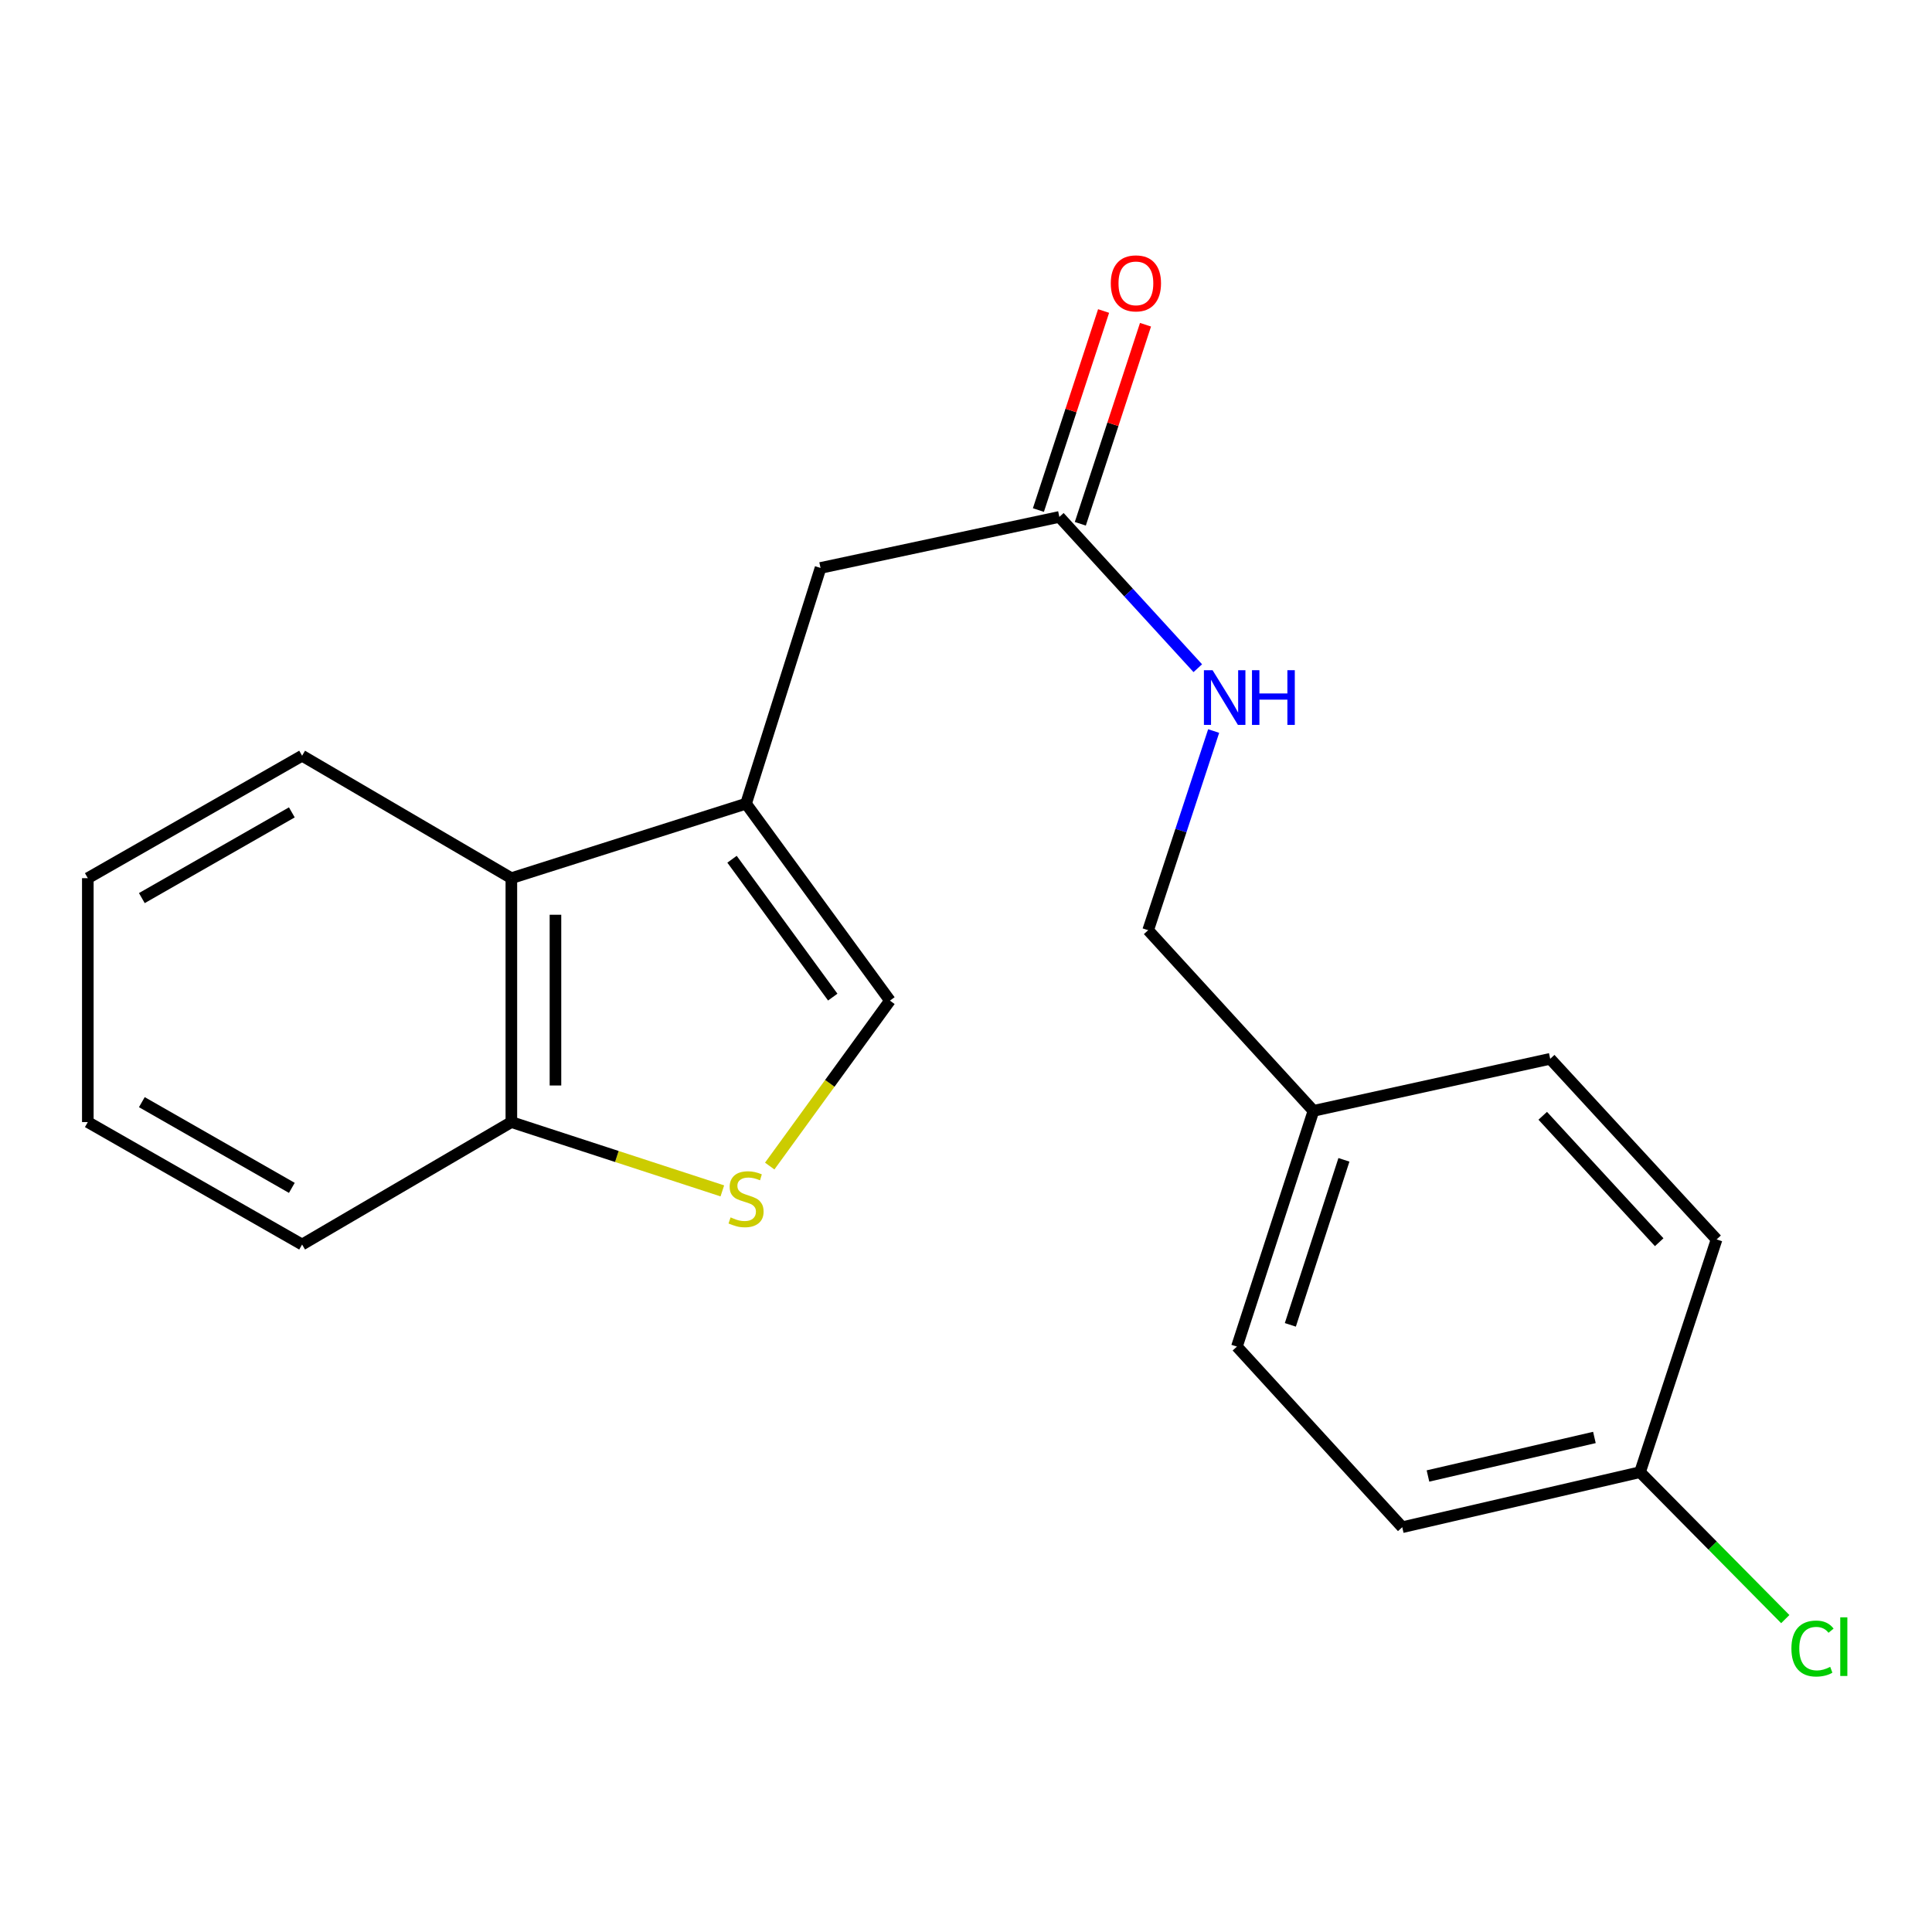 <?xml version='1.0' encoding='iso-8859-1'?>
<svg version='1.1' baseProfile='full'
              xmlns='http://www.w3.org/2000/svg'
                      xmlns:rdkit='http://www.rdkit.org/xml'
                      xmlns:xlink='http://www.w3.org/1999/xlink'
                  xml:space='preserve'
width='1000px' height='1000px' viewBox='0 0 1000 1000'>
<!-- END OF HEADER -->
<rect style='opacity:1.0;fill:#FFFFFF;stroke:none' width='1000' height='1000' x='0' y='0'> </rect>
<path class='bond-1' d='M 386.154,415.989 L 460.632,517.922' style='fill:none;fill-rule:evenodd;stroke:#000000;stroke-width:6px;stroke-linecap:butt;stroke-linejoin:miter;stroke-opacity:1' />
<path class='bond-1' d='M 378.894,444.746 L 431.029,516.099' style='fill:none;fill-rule:evenodd;stroke:#000000;stroke-width:6px;stroke-linecap:butt;stroke-linejoin:miter;stroke-opacity:1' />
<path class='bond-2' d='M 386.154,415.989 L 264.678,454.541' style='fill:none;fill-rule:evenodd;stroke:#000000;stroke-width:6px;stroke-linecap:butt;stroke-linejoin:miter;stroke-opacity:1' />
<path class='bond-4' d='M 386.154,415.989 L 424.705,293.969' style='fill:none;fill-rule:evenodd;stroke:#000000;stroke-width:6px;stroke-linecap:butt;stroke-linejoin:miter;stroke-opacity:1' />
<path class='bond-0' d='M 398.401,603.55 L 429.516,560.736' style='fill:none;fill-rule:evenodd;stroke:#CCCC00;stroke-width:6px;stroke-linecap:butt;stroke-linejoin:miter;stroke-opacity:1' />
<path class='bond-0' d='M 429.516,560.736 L 460.632,517.922' style='fill:none;fill-rule:evenodd;stroke:#000000;stroke-width:6px;stroke-linecap:butt;stroke-linejoin:miter;stroke-opacity:1' />
<path class='bond-20' d='M 373.879,616.398 L 319.279,598.591' style='fill:none;fill-rule:evenodd;stroke:#CCCC00;stroke-width:6px;stroke-linecap:butt;stroke-linejoin:miter;stroke-opacity:1' />
<path class='bond-20' d='M 319.279,598.591 L 264.678,580.784' style='fill:none;fill-rule:evenodd;stroke:#000000;stroke-width:6px;stroke-linecap:butt;stroke-linejoin:miter;stroke-opacity:1' />
<path class='bond-5' d='M 264.678,454.541 L 264.678,580.784' style='fill:none;fill-rule:evenodd;stroke:#000000;stroke-width:6px;stroke-linecap:butt;stroke-linejoin:miter;stroke-opacity:1' />
<path class='bond-5' d='M 287.505,473.477 L 287.505,561.848' style='fill:none;fill-rule:evenodd;stroke:#000000;stroke-width:6px;stroke-linecap:butt;stroke-linejoin:miter;stroke-opacity:1' />
<path class='bond-16' d='M 264.678,454.541 L 156.366,391.159' style='fill:none;fill-rule:evenodd;stroke:#000000;stroke-width:6px;stroke-linecap:butt;stroke-linejoin:miter;stroke-opacity:1' />
<path class='bond-3' d='M 548.324,267.553 L 424.705,293.969' style='fill:none;fill-rule:evenodd;stroke:#000000;stroke-width:6px;stroke-linecap:butt;stroke-linejoin:miter;stroke-opacity:1' />
<path class='bond-6' d='M 548.324,267.553 L 584.15,306.704' style='fill:none;fill-rule:evenodd;stroke:#000000;stroke-width:6px;stroke-linecap:butt;stroke-linejoin:miter;stroke-opacity:1' />
<path class='bond-6' d='M 584.15,306.704 L 619.977,345.854' style='fill:none;fill-rule:evenodd;stroke:#0000FF;stroke-width:6px;stroke-linecap:butt;stroke-linejoin:miter;stroke-opacity:1' />
<path class='bond-7' d='M 559.17,271.105 L 576.041,219.592' style='fill:none;fill-rule:evenodd;stroke:#000000;stroke-width:6px;stroke-linecap:butt;stroke-linejoin:miter;stroke-opacity:1' />
<path class='bond-7' d='M 576.041,219.592 L 592.911,168.079' style='fill:none;fill-rule:evenodd;stroke:#FF0000;stroke-width:6px;stroke-linecap:butt;stroke-linejoin:miter;stroke-opacity:1' />
<path class='bond-7' d='M 537.477,264.001 L 554.348,212.488' style='fill:none;fill-rule:evenodd;stroke:#000000;stroke-width:6px;stroke-linecap:butt;stroke-linejoin:miter;stroke-opacity:1' />
<path class='bond-7' d='M 554.348,212.488 L 571.218,160.975' style='fill:none;fill-rule:evenodd;stroke:#FF0000;stroke-width:6px;stroke-linecap:butt;stroke-linejoin:miter;stroke-opacity:1' />
<path class='bond-17' d='M 264.678,580.784 L 156.366,644.166' style='fill:none;fill-rule:evenodd;stroke:#000000;stroke-width:6px;stroke-linecap:butt;stroke-linejoin:miter;stroke-opacity:1' />
<path class='bond-8' d='M 628.186,378.382 L 611.234,429.929' style='fill:none;fill-rule:evenodd;stroke:#0000FF;stroke-width:6px;stroke-linecap:butt;stroke-linejoin:miter;stroke-opacity:1' />
<path class='bond-8' d='M 611.234,429.929 L 594.281,481.476' style='fill:none;fill-rule:evenodd;stroke:#000000;stroke-width:6px;stroke-linecap:butt;stroke-linejoin:miter;stroke-opacity:1' />
<path class='bond-10' d='M 594.281,481.476 L 679.843,574.976' style='fill:none;fill-rule:evenodd;stroke:#000000;stroke-width:6px;stroke-linecap:butt;stroke-linejoin:miter;stroke-opacity:1' />
<path class='bond-9' d='M 848.873,761.989 L 725.8,790.484' style='fill:none;fill-rule:evenodd;stroke:#000000;stroke-width:6px;stroke-linecap:butt;stroke-linejoin:miter;stroke-opacity:1' />
<path class='bond-9' d='M 825.264,744.025 L 739.112,763.972' style='fill:none;fill-rule:evenodd;stroke:#000000;stroke-width:6px;stroke-linecap:butt;stroke-linejoin:miter;stroke-opacity:1' />
<path class='bond-11' d='M 848.873,761.989 L 886.465,800.018' style='fill:none;fill-rule:evenodd;stroke:#000000;stroke-width:6px;stroke-linecap:butt;stroke-linejoin:miter;stroke-opacity:1' />
<path class='bond-11' d='M 886.465,800.018 L 924.056,838.047' style='fill:none;fill-rule:evenodd;stroke:#00CC00;stroke-width:6px;stroke-linecap:butt;stroke-linejoin:miter;stroke-opacity:1' />
<path class='bond-22' d='M 848.873,761.989 L 888.503,641.528' style='fill:none;fill-rule:evenodd;stroke:#000000;stroke-width:6px;stroke-linecap:butt;stroke-linejoin:miter;stroke-opacity:1' />
<path class='bond-14' d='M 679.843,574.976 L 802.383,548.041' style='fill:none;fill-rule:evenodd;stroke:#000000;stroke-width:6px;stroke-linecap:butt;stroke-linejoin:miter;stroke-opacity:1' />
<path class='bond-15' d='M 679.843,574.976 L 640.226,696.997' style='fill:none;fill-rule:evenodd;stroke:#000000;stroke-width:6px;stroke-linecap:butt;stroke-linejoin:miter;stroke-opacity:1' />
<path class='bond-15' d='M 695.611,600.328 L 667.879,685.743' style='fill:none;fill-rule:evenodd;stroke:#000000;stroke-width:6px;stroke-linecap:butt;stroke-linejoin:miter;stroke-opacity:1' />
<path class='bond-12' d='M 888.503,641.528 L 802.383,548.041' style='fill:none;fill-rule:evenodd;stroke:#000000;stroke-width:6px;stroke-linecap:butt;stroke-linejoin:miter;stroke-opacity:1' />
<path class='bond-12' d='M 858.796,642.971 L 798.512,577.53' style='fill:none;fill-rule:evenodd;stroke:#000000;stroke-width:6px;stroke-linecap:butt;stroke-linejoin:miter;stroke-opacity:1' />
<path class='bond-13' d='M 725.8,790.484 L 640.226,696.997' style='fill:none;fill-rule:evenodd;stroke:#000000;stroke-width:6px;stroke-linecap:butt;stroke-linejoin:miter;stroke-opacity:1' />
<path class='bond-18' d='M 156.366,391.159 L 45.455,454.541' style='fill:none;fill-rule:evenodd;stroke:#000000;stroke-width:6px;stroke-linecap:butt;stroke-linejoin:miter;stroke-opacity:1' />
<path class='bond-18' d='M 151.055,420.485 L 73.417,464.852' style='fill:none;fill-rule:evenodd;stroke:#000000;stroke-width:6px;stroke-linecap:butt;stroke-linejoin:miter;stroke-opacity:1' />
<path class='bond-21' d='M 156.366,644.166 L 45.455,580.784' style='fill:none;fill-rule:evenodd;stroke:#000000;stroke-width:6px;stroke-linecap:butt;stroke-linejoin:miter;stroke-opacity:1' />
<path class='bond-21' d='M 151.055,614.84 L 73.417,570.473' style='fill:none;fill-rule:evenodd;stroke:#000000;stroke-width:6px;stroke-linecap:butt;stroke-linejoin:miter;stroke-opacity:1' />
<path class='bond-19' d='M 45.455,454.541 L 45.455,580.784' style='fill:none;fill-rule:evenodd;stroke:#000000;stroke-width:6px;stroke-linecap:butt;stroke-linejoin:miter;stroke-opacity:1' />
<path  class='atom-1' d='M 378.154 630.121
Q 378.474 630.241, 379.794 630.801
Q 381.114 631.361, 382.554 631.721
Q 384.034 632.041, 385.474 632.041
Q 388.154 632.041, 389.714 630.761
Q 391.274 629.441, 391.274 627.161
Q 391.274 625.601, 390.474 624.641
Q 389.714 623.681, 388.514 623.161
Q 387.314 622.641, 385.314 622.041
Q 382.794 621.281, 381.274 620.561
Q 379.794 619.841, 378.714 618.321
Q 377.674 616.801, 377.674 614.241
Q 377.674 610.681, 380.074 608.481
Q 382.514 606.281, 387.314 606.281
Q 390.594 606.281, 394.314 607.841
L 393.394 610.921
Q 389.994 609.521, 387.434 609.521
Q 384.674 609.521, 383.154 610.681
Q 381.634 611.801, 381.674 613.761
Q 381.674 615.281, 382.434 616.201
Q 383.234 617.121, 384.354 617.641
Q 385.514 618.161, 387.434 618.761
Q 389.994 619.561, 391.514 620.361
Q 393.034 621.161, 394.114 622.801
Q 395.234 624.401, 395.234 627.161
Q 395.234 631.081, 392.594 633.201
Q 389.994 635.281, 385.634 635.281
Q 383.114 635.281, 381.194 634.721
Q 379.314 634.201, 377.074 633.281
L 378.154 630.121
' fill='#CCCC00'/>
<path  class='atom-7' d='M 627.625 346.893
L 636.905 361.893
Q 637.825 363.373, 639.305 366.053
Q 640.785 368.733, 640.865 368.893
L 640.865 346.893
L 644.625 346.893
L 644.625 375.213
L 640.745 375.213
L 630.785 358.813
Q 629.625 356.893, 628.385 354.693
Q 627.185 352.493, 626.825 351.813
L 626.825 375.213
L 623.145 375.213
L 623.145 346.893
L 627.625 346.893
' fill='#0000FF'/>
<path  class='atom-7' d='M 648.025 346.893
L 651.865 346.893
L 651.865 358.933
L 666.345 358.933
L 666.345 346.893
L 670.185 346.893
L 670.185 375.213
L 666.345 375.213
L 666.345 362.133
L 651.865 362.133
L 651.865 375.213
L 648.025 375.213
L 648.025 346.893
' fill='#0000FF'/>
<path  class='atom-8' d='M 574.94 146.665
Q 574.94 139.865, 578.3 136.065
Q 581.66 132.265, 587.94 132.265
Q 594.22 132.265, 597.58 136.065
Q 600.94 139.865, 600.94 146.665
Q 600.94 153.545, 597.54 157.465
Q 594.14 161.345, 587.94 161.345
Q 581.7 161.345, 578.3 157.465
Q 574.94 153.585, 574.94 146.665
M 587.94 158.145
Q 592.26 158.145, 594.58 155.265
Q 596.94 152.345, 596.94 146.665
Q 596.94 141.105, 594.58 138.305
Q 592.26 135.465, 587.94 135.465
Q 583.62 135.465, 581.26 138.265
Q 578.94 141.065, 578.94 146.665
Q 578.94 152.385, 581.26 155.265
Q 583.62 158.145, 587.94 158.145
' fill='#FF0000'/>
<path  class='atom-12' d='M 927.231 853.286
Q 927.231 846.246, 930.511 842.566
Q 933.831 838.846, 940.111 838.846
Q 945.951 838.846, 949.071 842.966
L 946.431 845.126
Q 944.151 842.126, 940.111 842.126
Q 935.831 842.126, 933.551 845.006
Q 931.311 847.846, 931.311 853.286
Q 931.311 858.886, 933.631 861.766
Q 935.991 864.646, 940.551 864.646
Q 943.671 864.646, 947.311 862.766
L 948.431 865.766
Q 946.951 866.726, 944.711 867.286
Q 942.471 867.846, 939.991 867.846
Q 933.831 867.846, 930.511 864.086
Q 927.231 860.326, 927.231 853.286
' fill='#00CC00'/>
<path  class='atom-12' d='M 952.511 837.126
L 956.191 837.126
L 956.191 867.486
L 952.511 867.486
L 952.511 837.126
' fill='#00CC00'/>
</svg>
